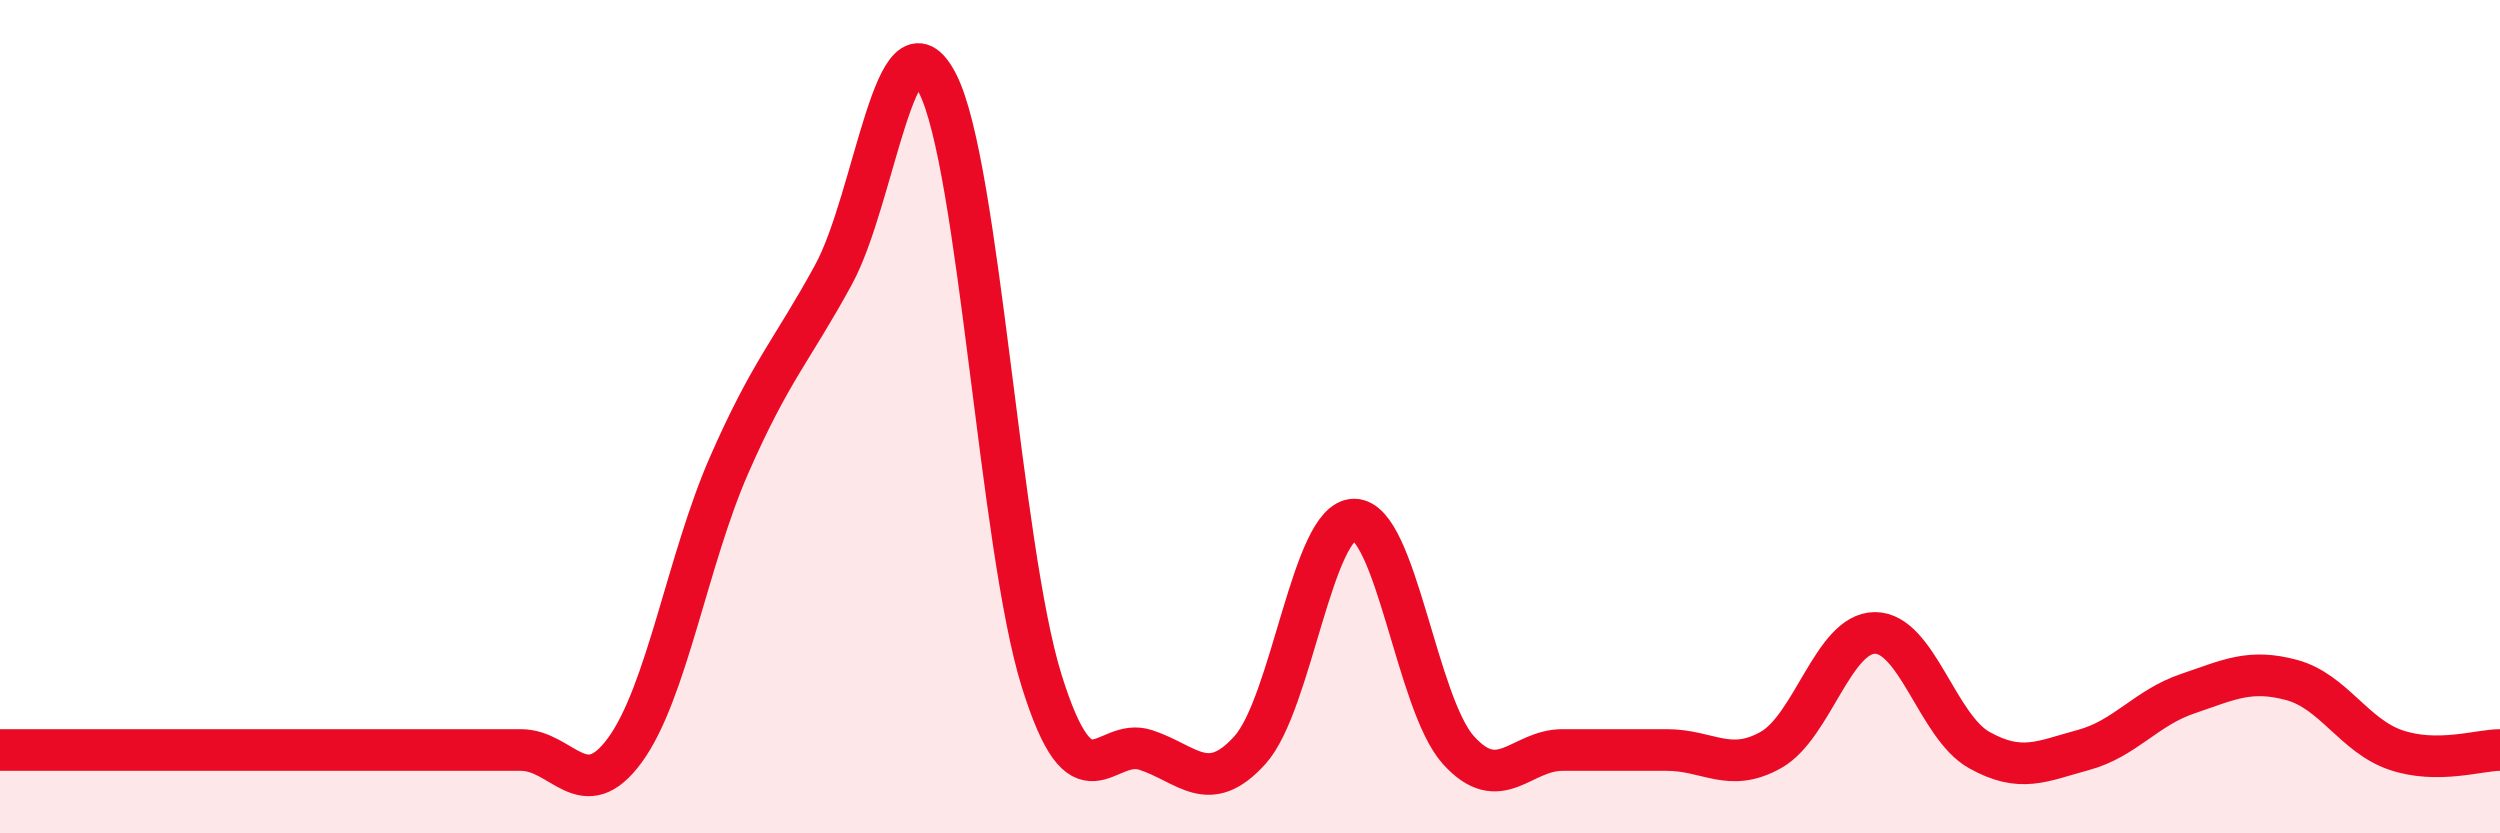 
    <svg width="60" height="20" viewBox="0 0 60 20" xmlns="http://www.w3.org/2000/svg">
      <path
        d="M 0,18 C 0.5,18 1.5,18 2.5,18 C 3.5,18 4,18 5,18 C 6,18 6.5,18 7.5,18 C 8.5,18 9,18 10,18 C 11,18 11.5,18 12.5,18 C 13.5,18 14,19.37 15,18 C 16,16.63 16.5,13.44 17.5,11.16 C 18.5,8.88 19,8.43 20,6.6 C 21,4.77 21.5,0.05 22.5,2 C 23.5,3.95 24,13.14 25,16.34 C 26,19.54 26.5,17.67 27.5,18 C 28.5,18.33 29,19.11 30,18 C 31,16.89 31.5,12.47 32.5,12.47 C 33.5,12.47 34,16.89 35,18 C 36,19.11 36.5,18 37.5,18 C 38.5,18 39,18 40,18 C 41,18 41.5,18.56 42.5,18 C 43.5,17.44 44,15.19 45,15.19 C 46,15.19 46.5,17.44 47.5,18 C 48.5,18.56 49,18.27 50,18 C 51,17.73 51.5,16.99 52.5,16.65 C 53.5,16.31 54,16.05 55,16.32 C 56,16.59 56.5,17.66 57.5,18 C 58.5,18.34 59.5,18 60,18L60 20L0 20Z"
        fill="#EB0A25"
        opacity="0.1"
        stroke-linecap="round"
        stroke-linejoin="round"
      />
      <path
        d="M 0,18 C 0.5,18 1.5,18 2.5,18 C 3.5,18 4,18 5,18 C 6,18 6.5,18 7.5,18 C 8.5,18 9,18 10,18 C 11,18 11.5,18 12.5,18 C 13.5,18 14,19.37 15,18 C 16,16.63 16.5,13.44 17.5,11.16 C 18.5,8.88 19,8.43 20,6.6 C 21,4.77 21.5,0.05 22.5,2 C 23.5,3.95 24,13.14 25,16.34 C 26,19.54 26.5,17.67 27.5,18 C 28.5,18.33 29,19.11 30,18 C 31,16.89 31.5,12.47 32.5,12.47 C 33.5,12.47 34,16.89 35,18 C 36,19.11 36.5,18 37.5,18 C 38.5,18 39,18 40,18 C 41,18 41.5,18.56 42.5,18 C 43.5,17.44 44,15.19 45,15.19 C 46,15.19 46.5,17.44 47.5,18 C 48.5,18.56 49,18.27 50,18 C 51,17.73 51.5,16.99 52.5,16.65 C 53.5,16.31 54,16.05 55,16.32 C 56,16.59 56.5,17.66 57.5,18 C 58.5,18.34 59.5,18 60,18"
        stroke="#EB0A25"
        stroke-width="1"
        fill="none"
        stroke-linecap="round"
        stroke-linejoin="round"
      />
    </svg>
  